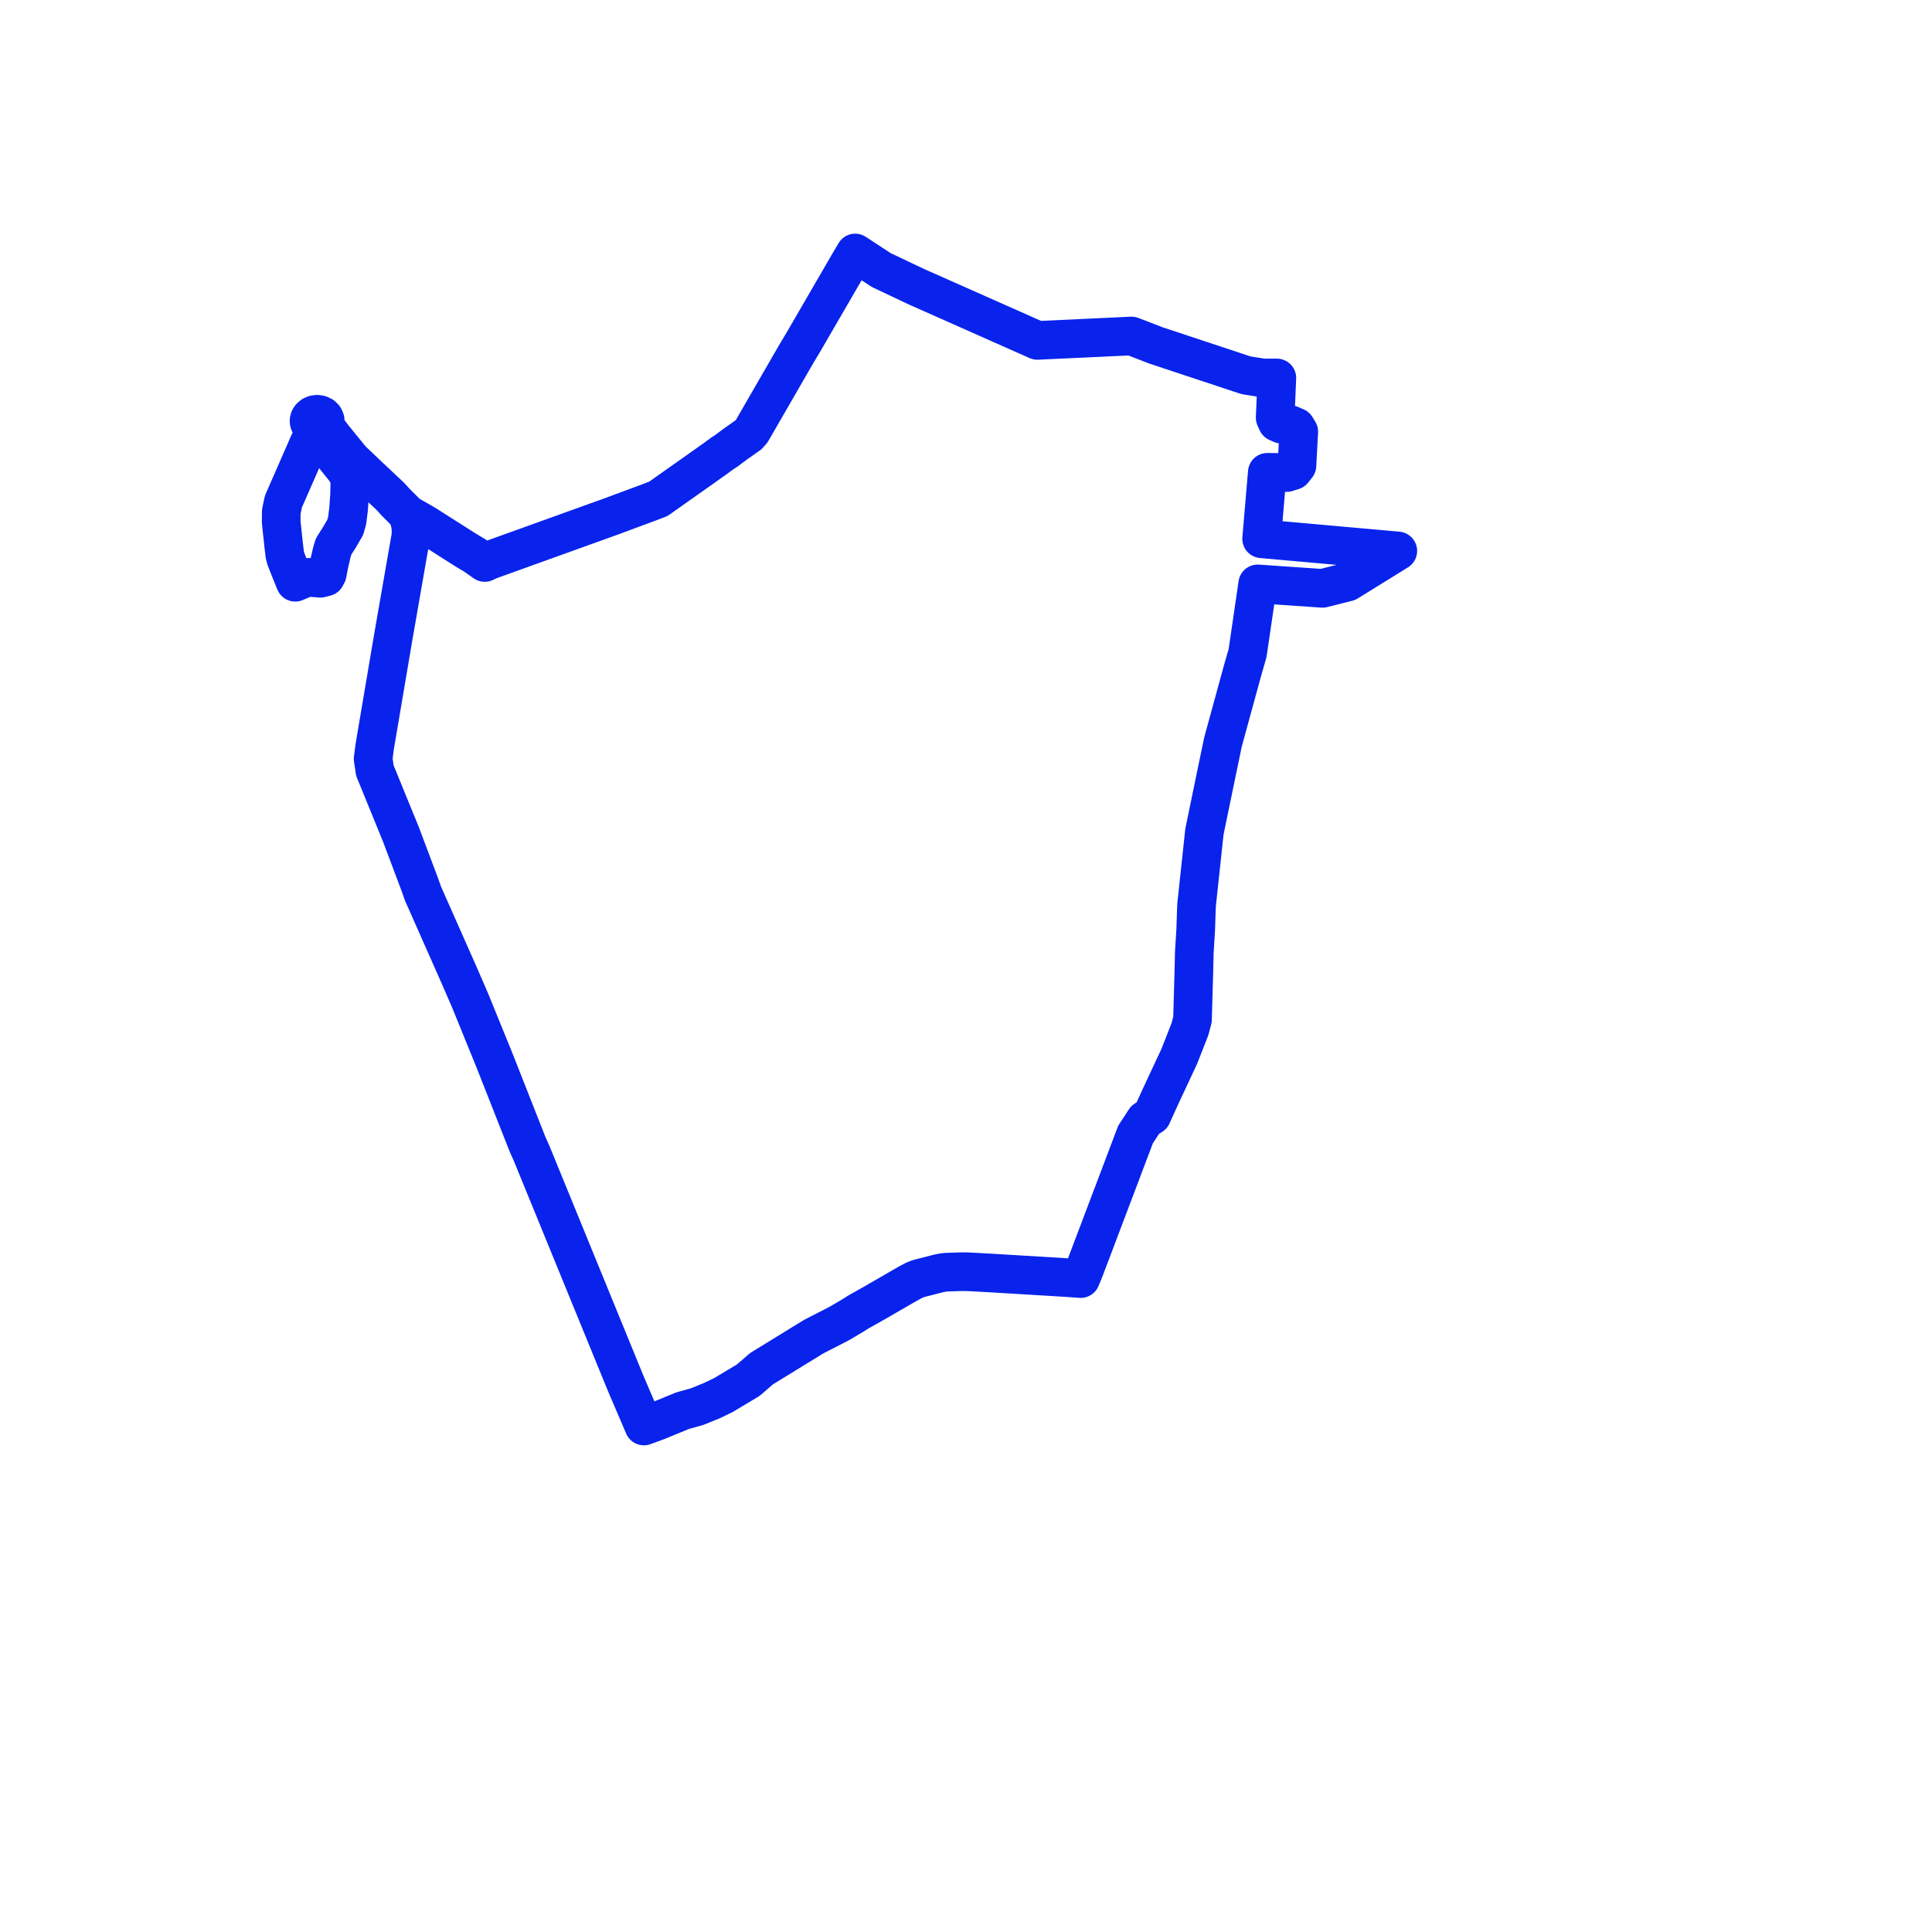     
<svg width="152.728" height="152.728" version="1.1"
     xmlns="http://www.w3.org/2000/svg">

  <title>Plan de ligne</title>
  <desc>Du 0000-00-00 au 2024-08-25</desc>

<path d='M 27.633 39.132 L 27.657 38.013 L 27.589 37.636 L 27.285 37.133 L 25.346 34.717 L 24.839 34.099 L 24.949 33.803 L 25.139 33.809 L 25.323 33.769 L 25.485 33.686 L 25.61 33.566 L 26.104 34.253 L 26.344 34.565 L 27.772 36.321 L 28.542 37.057 L 28.879 37.378 L 30.824 39.207 L 31.054 39.45 L 31.264 39.689 L 32.242 40.66 L 32.444 41.429 L 32.486 41.764 L 32.493 42.045 L 32.497 42.185 L 32.467 42.454 L 31.599 47.433 L 31.093 50.335 L 30.97 51.06 L 29.796 57.992 L 29.619 59.031 L 29.496 59.992 L 29.635 60.916 L 30.511 63.062 L 31.529 65.554 L 31.691 65.951 L 33.178 69.903 L 33.433 70.626 L 34.744 73.586 L 36.277 77.048 L 37.149 79.058 L 39.066 83.763 L 41.666 90.363 L 41.851 90.789 L 42.022 91.167 L 46.292 101.611 L 46.686 102.575 L 49.466 109.368 L 50.614 112.052 L 50.693 112.238 L 50.903 112.728 L 51.735 112.423 L 51.961 112.339 L 53.942 111.524 L 55.113 111.194 L 56.254 110.731 L 57.196 110.277 L 59.154 109.105 L 60.197 108.199 L 62.143 107.004 L 63.082 106.426 L 64.344 105.652 L 65.813 104.901 L 66.376 104.609 L 67.474 103.959 L 67.876 103.702 L 68.135 103.559 L 68.841 103.162 L 69.036 103.053 L 71.781 101.466 L 72.072 101.312 L 72.31 101.188 L 72.542 101.096 L 72.825 101.018 L 74.242 100.655 L 74.539 100.6 L 74.826 100.567 L 75.977 100.531 L 76.323 100.532 L 76.684 100.543 L 78.32 100.633 L 80.513 100.765 L 84.395 101 L 85.431 101.074 L 85.629 100.592 L 85.727 100.353 L 86.923 97.195 L 88.704 92.491 L 89.768 89.679 L 90.049 89.252 L 90.412 88.697 L 90.527 88.522 L 91.059 88.183 L 91.242 87.779 L 91.323 87.601 L 91.786 86.581 L 93.223 83.51 L 94.066 81.36 L 94.269 80.599 L 94.344 77.973 L 94.374 76.942 L 94.411 75.305 L 94.524 73.467 L 94.565 72.198 L 94.591 71.537 L 94.65 70.983 L 94.996 67.761 L 95.21 65.758 L 95.313 65.26 L 95.794 62.922 L 96.33 60.337 L 96.563 59.213 L 96.586 59.105 L 96.672 58.69 L 96.797 58.225 L 96.82 58.141 L 98.251 52.916 L 98.618 51.646 L 98.691 51.168 L 99.424 46.158 L 104.544 46.509 L 106.532 46.009 L 107.92 45.149 L 109.331 44.276 L 110.499 43.552 L 99.734 42.591 L 100.183 37.338 L 101.722 37.354 L 102.217 37.2 L 102.526 36.805 L 102.545 36.452 L 102.67 34.128 L 102.444 33.76 L 102.031 33.58 L 101.299 33.528 L 100.969 33.383 L 100.804 33.022 L 100.938 29.878 L 99.831 29.878 L 98.496 29.665 L 94.58 28.367 L 91.414 27.318 L 89.45 26.561 L 85.865 26.729 L 82.006 26.909 L 72.446 22.666 L 69.667 21.35 L 68.951 20.882 L 67.605 20 L 67.171 20.732 L 66.345 22.156 L 63.789 26.563 L 63.514 27.037 L 63.085 27.751 L 62.732 28.354 L 59.419 34.094 L 59.178 34.367 L 58.199 35.056 L 57.749 35.388 L 57.439 35.626 L 57.117 35.832 L 56.562 36.241 L 55.064 37.3 L 52.794 38.904 L 52.045 39.434 L 51.471 39.655 L 48.308 40.829 L 46.688 41.412 L 38.858 44.23 L 38.558 44.348 L 38.321 44.465 L 37.492 43.884 L 36.861 43.511 L 33.674 41.484 L 33.371 41.305 L 32.242 40.66 L 31.264 39.689 L 31.054 39.45 L 30.824 39.207 L 28.879 37.378 L 27.772 36.321 L 26.344 34.565 L 26.104 34.253 L 25.61 33.566 L 25.696 33.388 L 25.701 33.195 L 25.624 33.015 L 25.474 32.869 L 25.272 32.776 L 25.073 32.749 L 24.873 32.775 L 24.693 32.852 L 24.551 32.971 L 24.471 33.095 L 24.434 33.232 L 24.433 33.325 L 24.453 33.419 L 24.523 33.555 L 24.635 33.67 L 24.781 33.755 L 24.949 33.803 L 24.839 34.099 L 24.528 34.814 L 24.382 35.131 L 22.405 39.646 L 22.235 40.451 L 22.228 41.258 L 22.423 43.089 L 22.52 43.893 L 22.616 44.22 L 22.833 44.774 L 23.24 45.781 L 23.34 46.028 L 24.097 45.707 L 24.436 45.638 L 24.774 45.67 L 25.321 45.713 L 25.742 45.607 L 25.869 45.372 L 26.018 44.584 L 26.247 43.603 L 26.377 43.191 L 26.82 42.494 L 27.165 41.904 L 27.287 41.696 L 27.443 41.151 L 27.557 40.234 L 27.633 39.132' fill='transparent' stroke='#0923ec' stroke-linecap='round' stroke-linejoin='round' stroke-width='3.055'/>
</svg>
